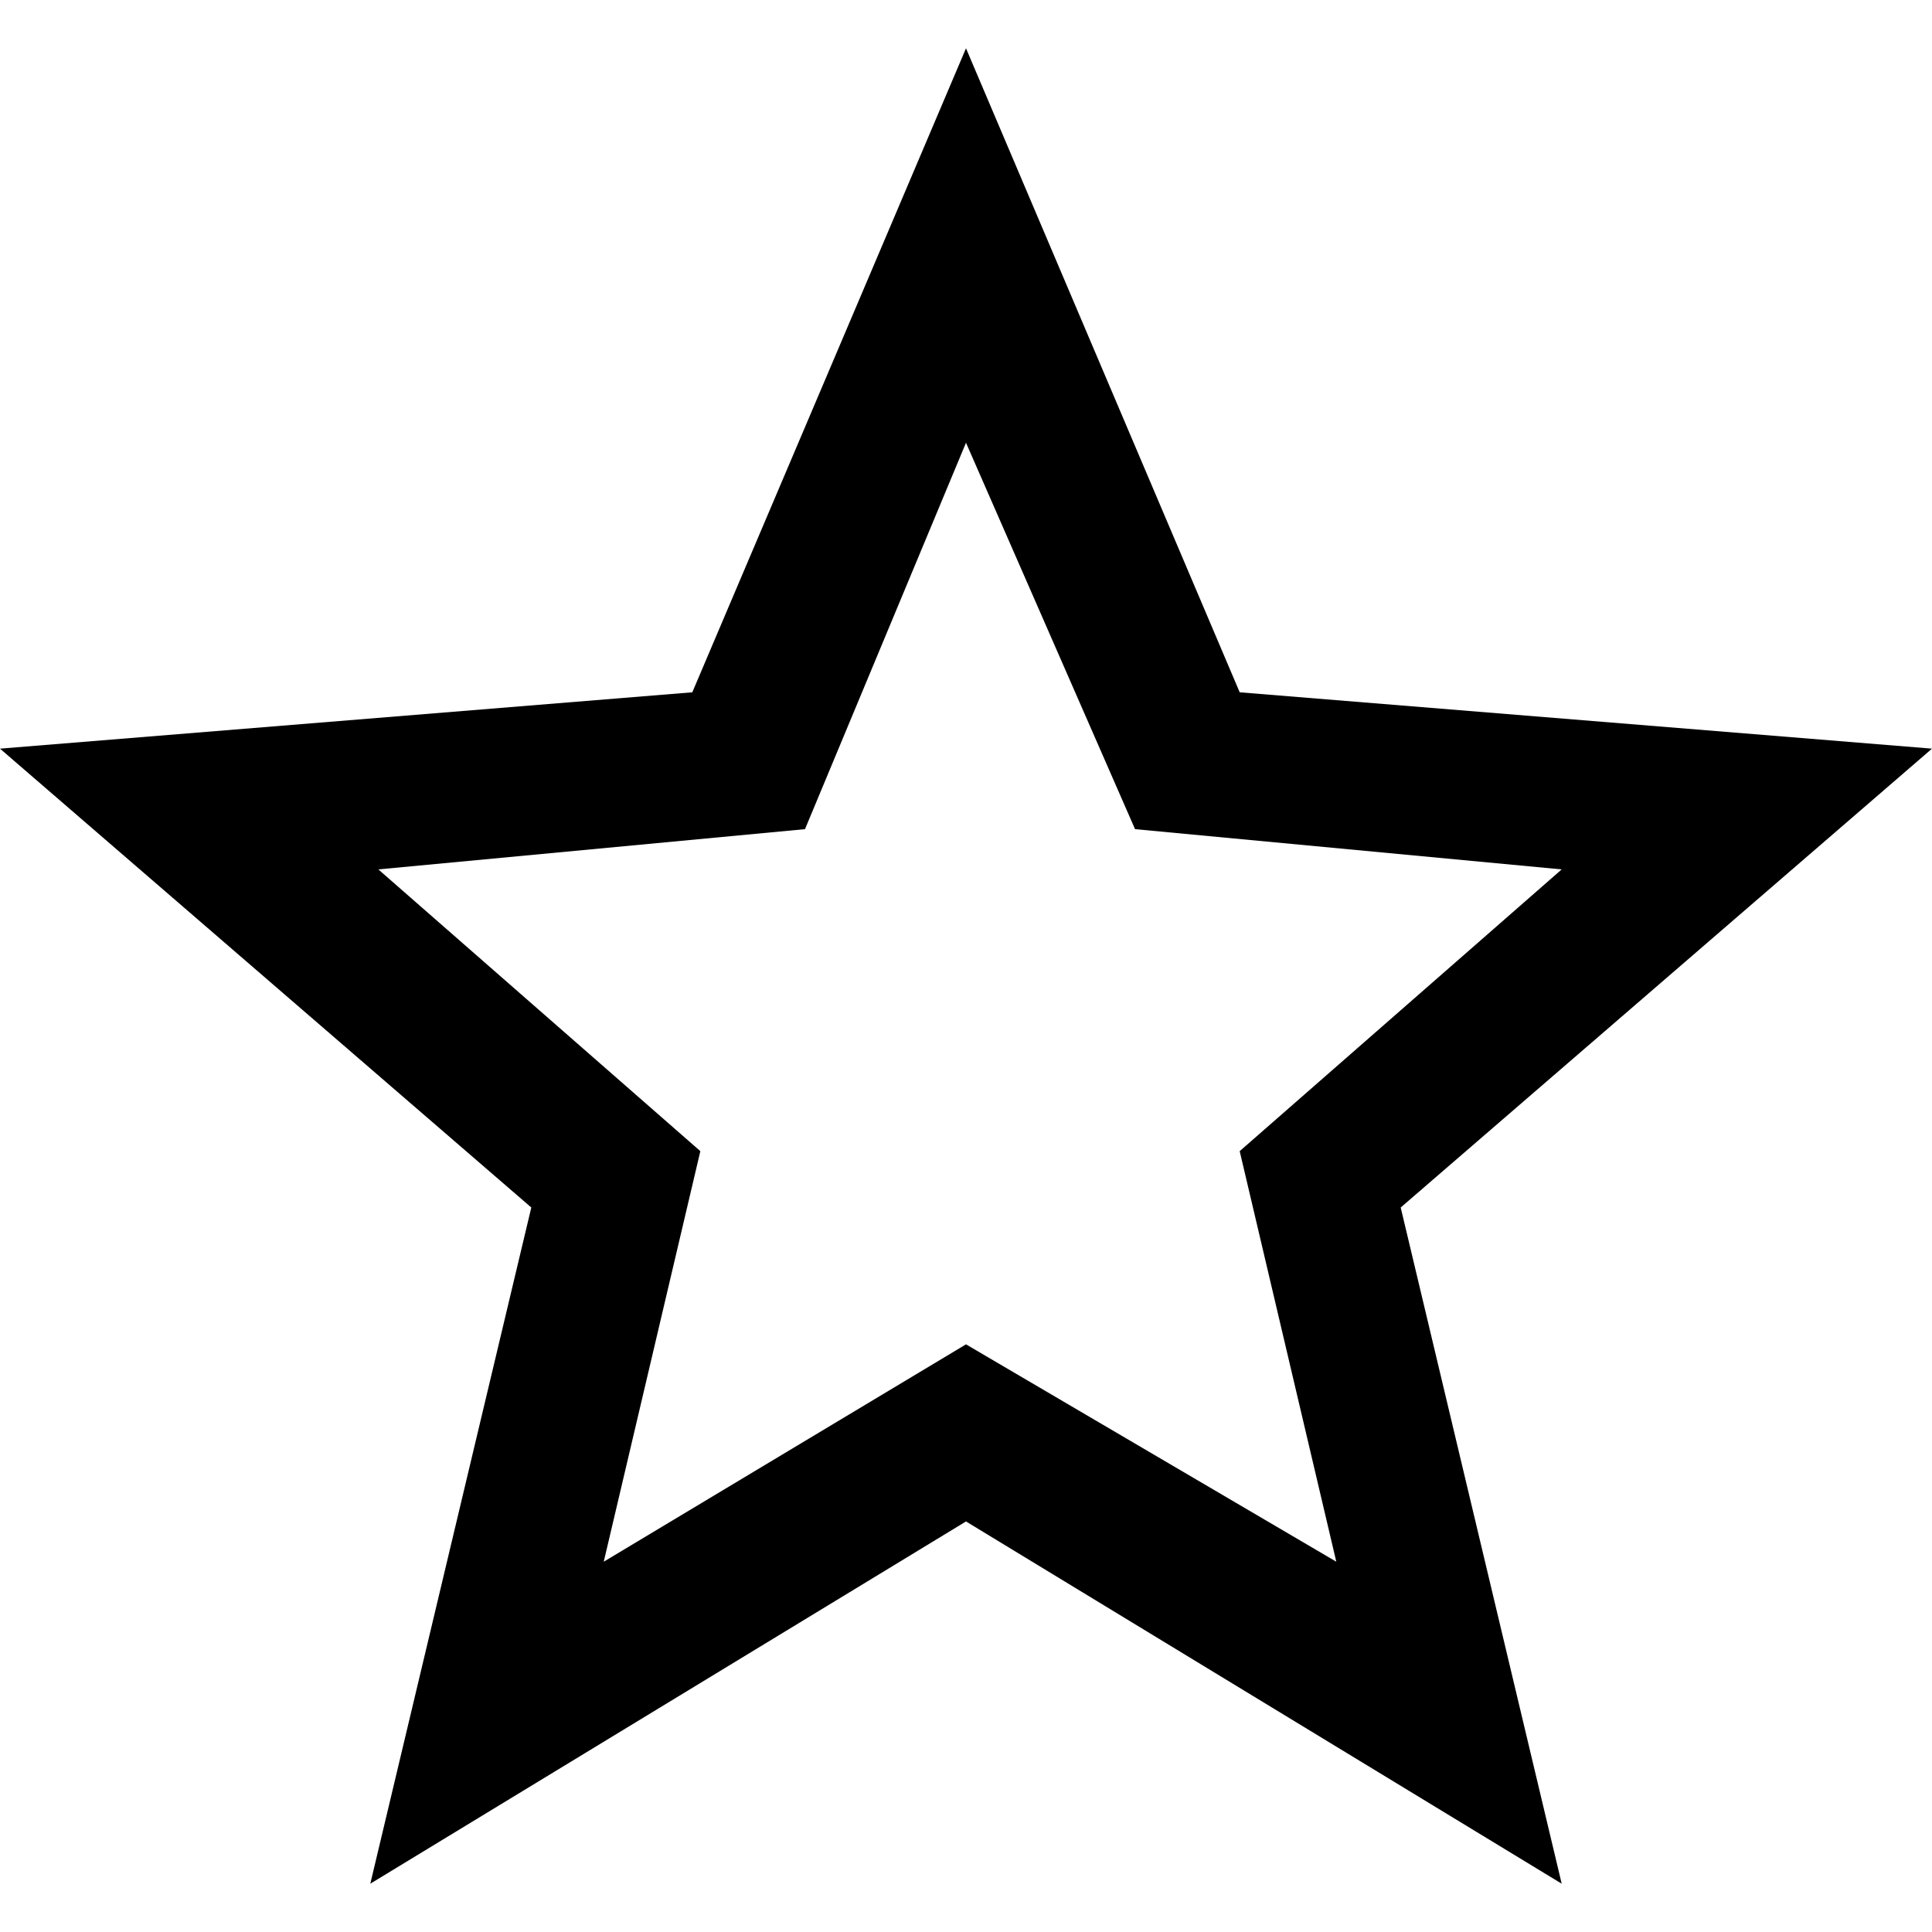 <svg xmlns="http://www.w3.org/2000/svg" xmlns:xlink="http://www.w3.org/1999/xlink" id="Layer_1" x="0px" y="0px" viewBox="0 0 24 24" xml:space="preserve"><path id="ic_star_border_24px" d="M24,9.3l-8.6-0.7L12,0.6l-3.4,8L0,9.3L6.6,15l-2,8.4l7.4-4.5l7.4,4.5l-2-8.4L24,9.3z M12,16.7 l-4.5,2.7l1.2-5.1l-4-3.5l5.3-0.5l2-4.8l2.1,4.8l5.3,0.5l-4,3.5l1.2,5.1L12,16.7z"></path></svg>